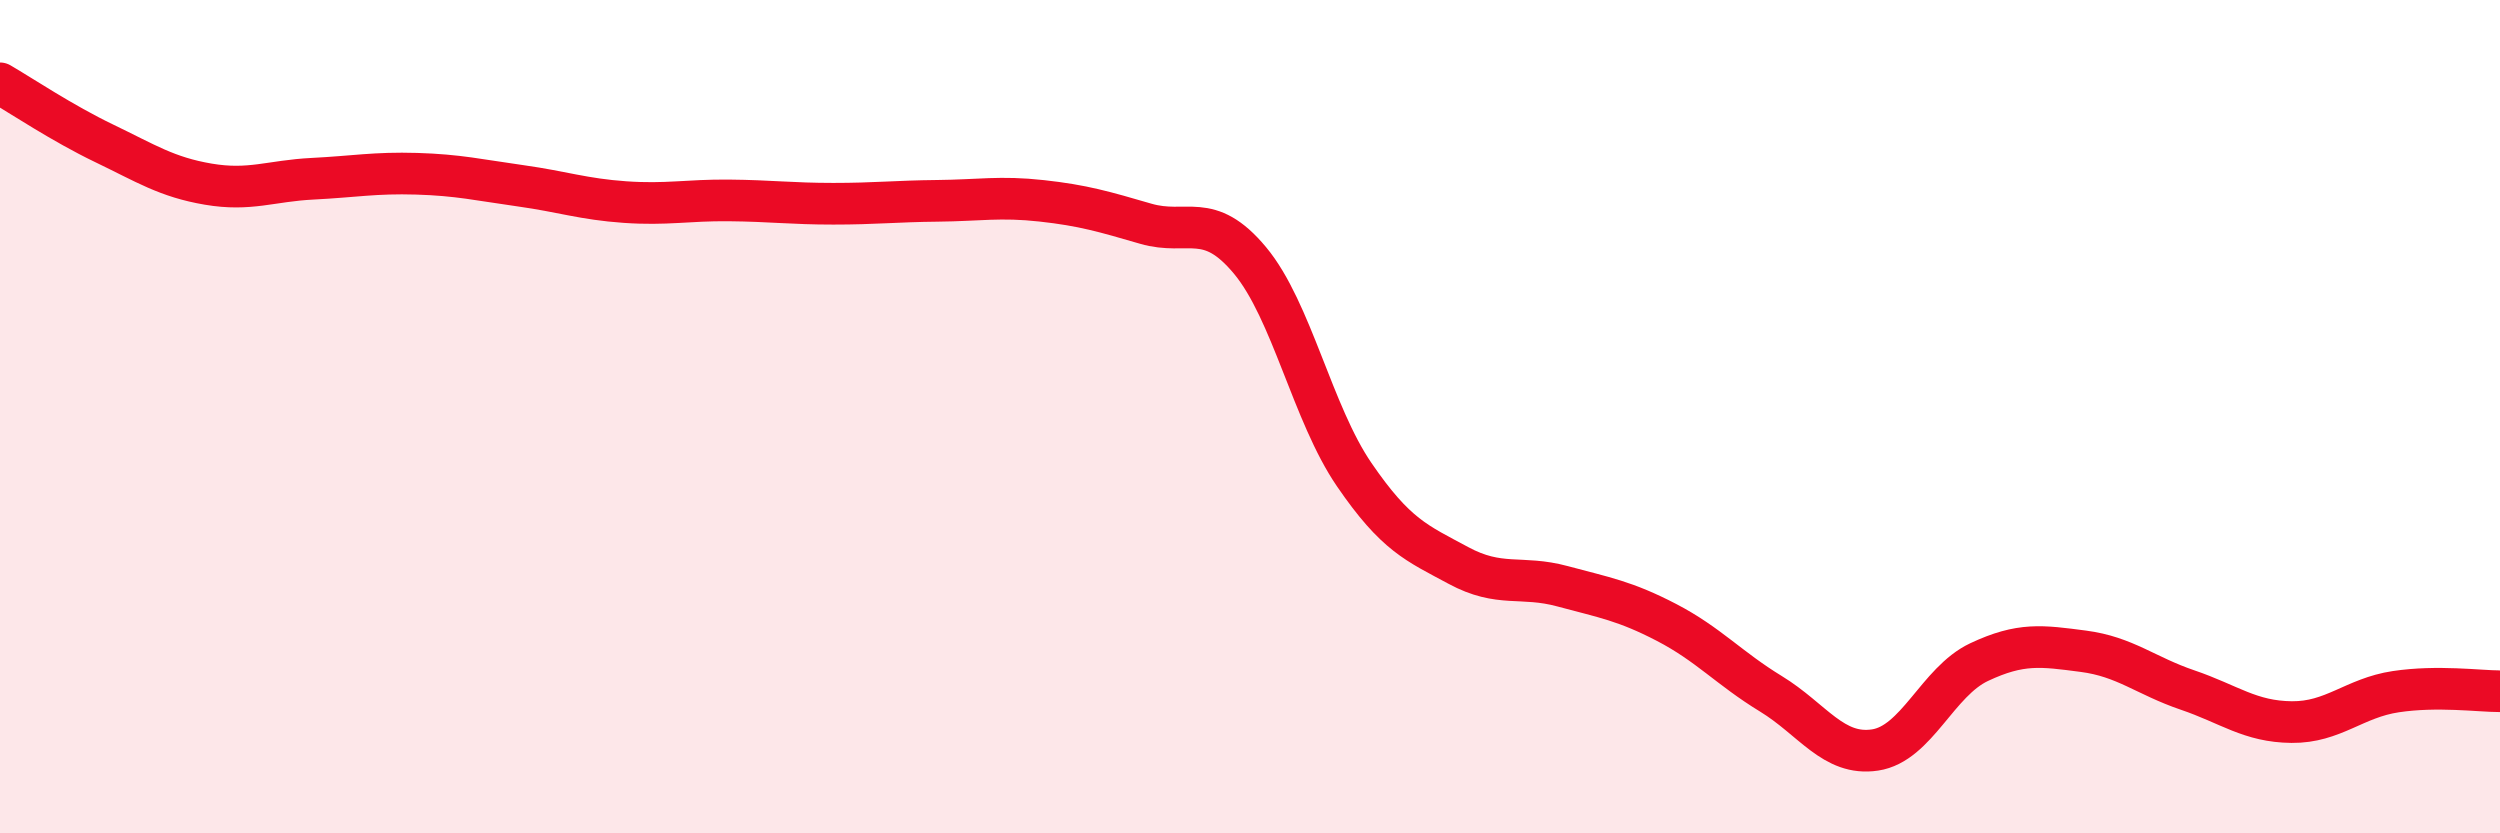 
    <svg width="60" height="20" viewBox="0 0 60 20" xmlns="http://www.w3.org/2000/svg">
      <path
        d="M 0,2 C 0.5,2.29 1.5,2.96 2.5,3.44 C 3.5,3.92 4,4.25 5,4.42 C 6,4.59 6.5,4.34 7.5,4.29 C 8.5,4.24 9,4.14 10,4.17 C 11,4.2 11.5,4.32 12.5,4.46 C 13.5,4.6 14,4.78 15,4.85 C 16,4.92 16.5,4.8 17.5,4.81 C 18.5,4.82 19,4.89 20,4.89 C 21,4.89 21.5,4.83 22.5,4.82 C 23.5,4.81 24,4.71 25,4.82 C 26,4.93 26.5,5.08 27.5,5.37 C 28.5,5.66 29,5.05 30,6.25 C 31,7.45 31.5,9.93 32.5,11.39 C 33.5,12.85 34,13.03 35,13.57 C 36,14.11 36.5,13.8 37.5,14.07 C 38.5,14.34 39,14.42 40,14.94 C 41,15.46 41.5,16.04 42.5,16.65 C 43.5,17.26 44,18.15 45,18 C 46,17.85 46.5,16.36 47.5,15.89 C 48.5,15.42 49,15.5 50,15.63 C 51,15.76 51.5,16.22 52.5,16.56 C 53.5,16.9 54,17.32 55,17.33 C 56,17.34 56.5,16.75 57.5,16.6 C 58.5,16.45 59.5,16.59 60,16.59L60 20L0 20Z"
        fill="#EB0A25"
        opacity="0.1"
        stroke-linecap="round"
        stroke-linejoin="round"
      />
      <path
        d="M 0,2 C 0.5,2.29 1.5,2.96 2.5,3.44 C 3.5,3.92 4,4.25 5,4.42 C 6,4.59 6.5,4.34 7.5,4.29 C 8.5,4.24 9,4.14 10,4.17 C 11,4.2 11.5,4.32 12.5,4.46 C 13.5,4.6 14,4.78 15,4.85 C 16,4.92 16.5,4.8 17.5,4.81 C 18.5,4.82 19,4.89 20,4.89 C 21,4.89 21.5,4.83 22.5,4.82 C 23.5,4.81 24,4.71 25,4.82 C 26,4.93 26.5,5.08 27.5,5.37 C 28.5,5.66 29,5.05 30,6.25 C 31,7.45 31.5,9.93 32.5,11.39 C 33.5,12.85 34,13.03 35,13.57 C 36,14.11 36.5,13.8 37.5,14.07 C 38.5,14.34 39,14.42 40,14.94 C 41,15.46 41.5,16.04 42.5,16.65 C 43.5,17.26 44,18.15 45,18 C 46,17.85 46.5,16.36 47.5,15.89 C 48.5,15.42 49,15.5 50,15.63 C 51,15.76 51.5,16.22 52.5,16.56 C 53.5,16.9 54,17.32 55,17.33 C 56,17.34 56.5,16.75 57.5,16.6 C 58.5,16.45 59.5,16.59 60,16.59"
        stroke="#EB0A25"
        stroke-width="1"
        fill="none"
        stroke-linecap="round"
        stroke-linejoin="round"
      />
    </svg>
  